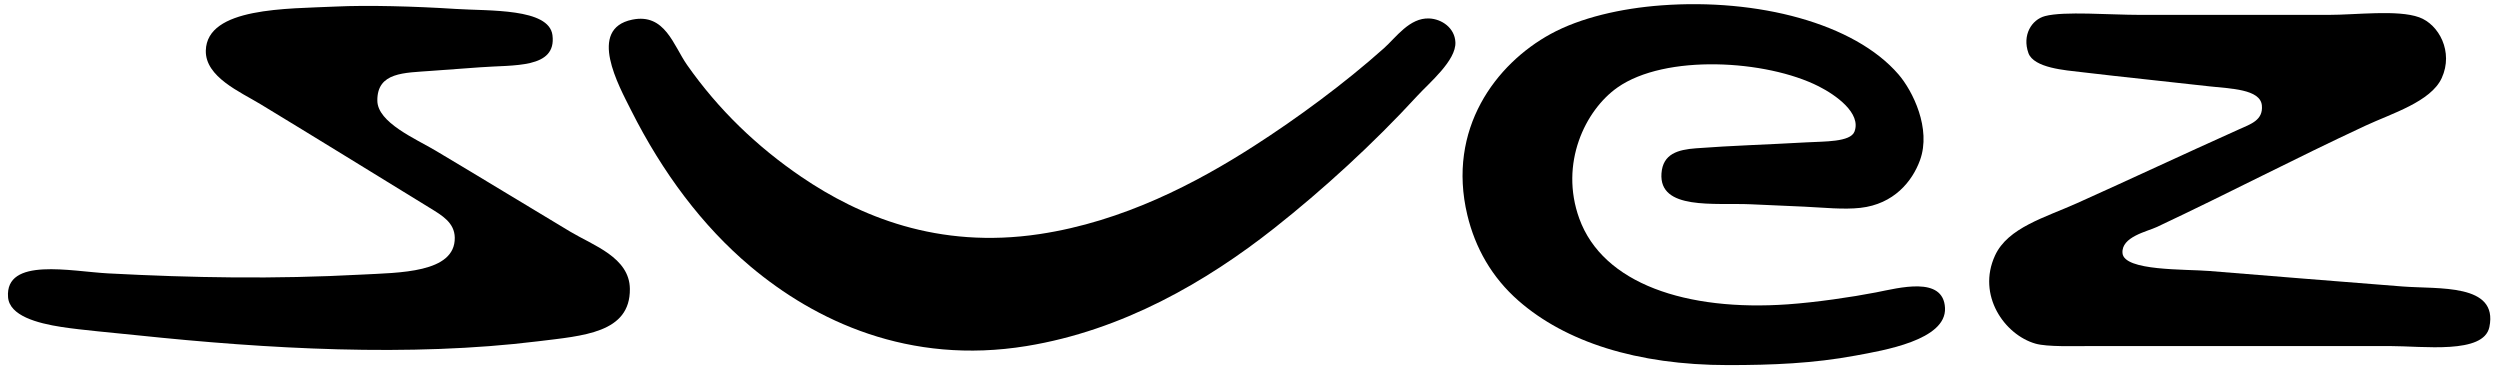<?xml version="1.0" encoding="utf-8"?>
<!-- Generator: Adobe Illustrator 13.0.2, SVG Export Plug-In  -->
<!DOCTYPE svg PUBLIC "-//W3C//DTD SVG 1.1//EN" "http://www.w3.org/Graphics/SVG/1.1/DTD/svg11.dtd">
<svg version="1.1"
	 xmlns="http://www.w3.org/2000/svg" xmlns:xlink="http://www.w3.org/1999/xlink" xmlns:a="http://ns.adobe.com/AdobeSVGViewerExtensions/3.0/"
	 x="0px" y="0px" width="175px" height="26px" viewBox="-0.557 -0.292 175 26" enable-background="new -0.557 -0.292 175 26"
	 xml:space="preserve">
<defs>
</defs>
<path d="M115.746,0.083c6.712-0.497,13.495,1.24,16.594,4.836c0.991,1.15,2.307,3.791,1.502,6.004
	c-0.539,1.483-1.83,3.072-4.17,3.335c-1.177,0.132-2.574-0.019-3.919-0.083c-1.35-0.065-2.4-0.108-3.753-0.167
	c-2.552-0.112-6.443,0.435-6.254-2.168c0.101-1.361,1.14-1.655,2.419-1.751c2.538-0.192,4.874-0.253,7.755-0.417
	c1.208-0.069,3.053-0.009,3.336-0.751c0.492-1.289-1.305-2.562-2.503-3.168c-3.679-1.861-10.744-2.276-14.092,0.083
	c-2.257,1.591-4.065,5.317-2.668,9.173c1.657,4.57,7.51,6.5,14.592,6.003c1.957-0.137,4.476-0.504,6.171-0.834
	c1.608-0.311,4.724-1.173,4.837,1.085c0.113,2.263-4.34,2.979-6.255,3.335c-2.972,0.553-5.848,0.667-8.922,0.667
	c-6.437,0-11.415-1.651-14.676-4.503c-1.872-1.637-3.037-3.709-3.585-6.004c-1.438-6.02,1.995-10.576,5.837-12.674
	C110.07,0.95,112.898,0.293,115.746,0.083"/>
<path d="M22.938,0.167c2.202-0.105,5.503-0.021,8.422,0.167c2.314,0.149,6.511-0.066,6.755,1.834
	c0.302,2.367-2.713,2.068-5.087,2.252c-1.073,0.083-2.467,0.176-3.419,0.25c-1.843,0.143-3.773,0.07-3.752,2.084
	c0.015,1.537,2.67,2.661,4.086,3.503c3.403,2.024,6.184,3.733,9.422,5.67c1.611,0.964,4.146,1.801,4.169,4.002
	c0.033,3.094-3.272,3.28-6.42,3.669c-8.991,1.111-19,0.529-28.018-0.416c-1.765-0.186-3.896-0.364-5.336-0.584
	c-1.733-0.265-3.653-0.794-3.753-2.085c-0.219-2.834,4.44-1.802,7.005-1.668c5.926,0.312,11.625,0.412,17.761,0.084
	c2.579-0.138,6.543-0.099,6.504-2.585c-0.017-1.055-0.895-1.559-1.751-2.085c-4.026-2.471-7.923-4.877-11.841-7.254
	C16.269,6.144,13.808,5.1,13.85,3.251C13.919,0.204,19.558,0.328,22.938,0.167"/>
<path d="M142.598,0.833c1.336-0.351,4.497-0.083,6.67-0.083h13.176c1.928,0,4.832-0.374,6.337,0.167
	c1.382,0.496,2.423,2.417,1.584,4.252c-0.761,1.663-3.51,2.484-5.337,3.336c-5.104,2.378-9.306,4.594-14.592,7.087
	c-0.693,0.327-2.511,0.69-2.418,1.835c0.102,1.265,4.39,1.112,6.087,1.251c4.197,0.342,8.888,0.722,13.508,1.083
	c2.527,0.198,6.721-0.232,6.087,2.836c-0.396,1.926-4.632,1.334-7.004,1.334h-20.68c-1.41,0-3.257,0.069-4.085-0.167
	c-2.167-0.617-4.119-3.387-2.836-6.17c0.901-1.957,3.501-2.657,5.754-3.67c3.954-1.777,7.171-3.295,11.341-5.169
	c0.805-0.362,1.684-0.632,1.584-1.668c-0.111-1.149-2.215-1.169-3.669-1.334c-3.399-0.387-5.735-0.612-9.006-1.001
	c-1.049-0.125-3.296-0.279-3.669-1.334C140.988,2.169,141.651,1.083,142.598,0.833"/>
<path d="M43.701,1.083c2.292-0.469,2.881,1.807,3.836,3.169c2.197,3.134,4.902,5.728,8.005,7.838
	c4.025,2.737,9.544,5.078,16.678,4.003c5.873-0.886,10.993-3.592,15.01-6.171c3.018-1.938,6.33-4.375,9.089-6.838
	C97.169,2.326,98.11,0.941,99.486,1c0.875,0.037,1.789,0.656,1.835,1.667c0.057,1.277-1.82,2.829-2.669,3.753
	c-3.068,3.343-6.635,6.595-10.006,9.256c-4.781,3.774-10.63,7.158-17.344,8.255c-8.234,1.345-14.8-1.757-19.346-5.587
	c-3.339-2.812-6.141-6.551-8.339-10.923C42.763,5.719,40.537,1.731,43.701,1.083"/>
</svg>
